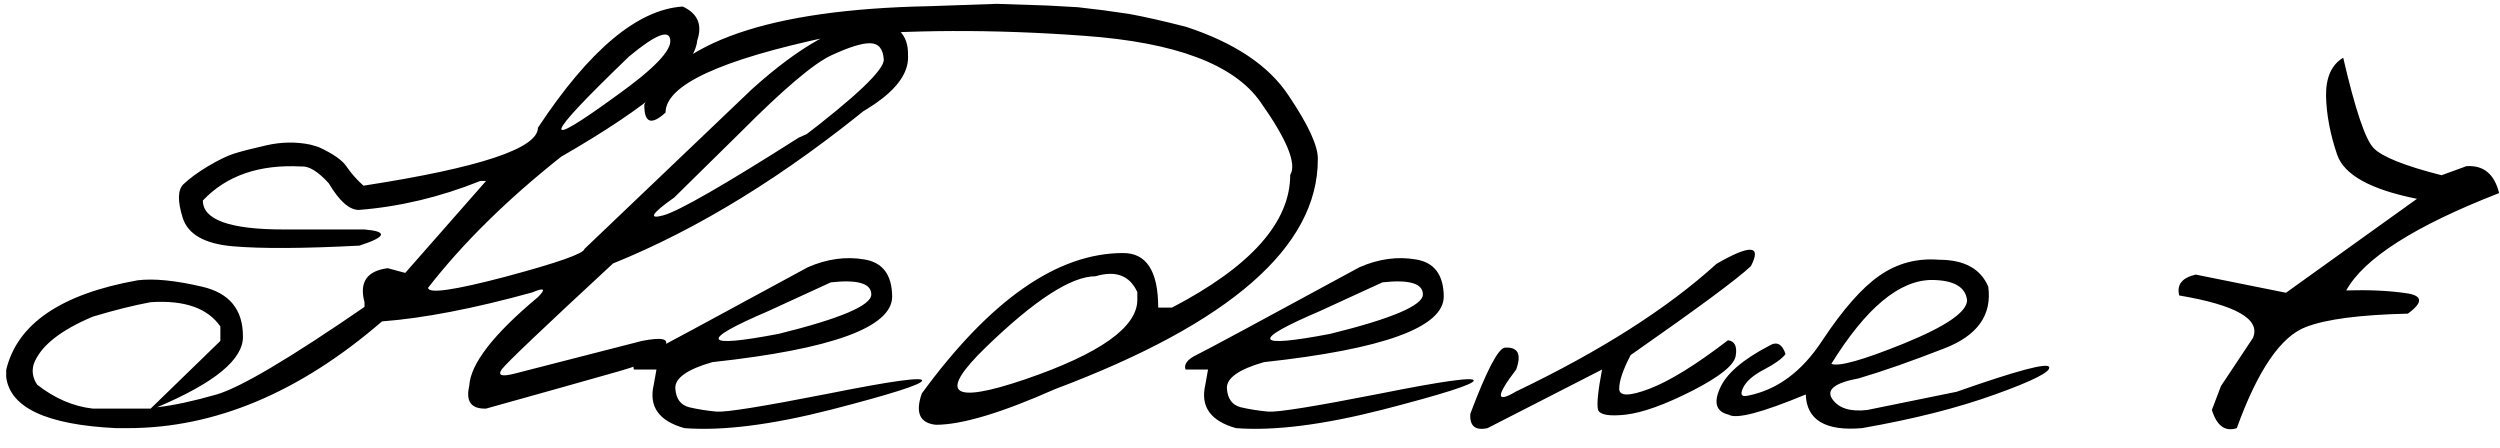 <?xml version="1.0" encoding="UTF-8"?> <svg xmlns="http://www.w3.org/2000/svg" width="145" height="26" viewBox="0 0 145 26" fill="none"><path d="M39.598 0.379C40.47 0.783 40.75 1.44 40.438 2.352C40.307 3.888 37.677 6.134 32.547 9.09C29.422 11.564 26.85 14.096 24.832 16.688C24.832 17.052 26.336 16.837 29.344 16.043C32.352 15.236 33.868 14.702 33.895 14.441L43.621 5.164C46.368 2.69 48.712 1.375 50.652 1.219C52.02 1.336 52.69 1.993 52.664 3.191C52.781 4.91 50.652 6.57 46.277 8.172C49.637 5.62 51.297 4.044 51.258 3.445C51.219 2.833 50.958 2.521 50.477 2.508C50.008 2.495 49.253 2.729 48.211 3.211C47.182 3.693 45.425 5.184 42.938 7.684L39.109 11.453C37.781 12.391 37.573 12.736 38.484 12.488C39.396 12.228 42.013 10.724 46.336 7.977L48.914 6.844L50.672 5.965C45.555 10.171 40.516 13.276 35.555 15.281C31.531 19.005 29.383 21.049 29.109 21.414C28.849 21.779 29.096 21.863 29.852 21.668L37.234 19.773C38.367 19.552 38.816 19.643 38.582 20.047C38.582 20.529 37.69 21.023 35.906 21.531C34.122 22.039 31.551 22.762 28.191 23.699C27.332 23.725 27.006 23.289 27.215 22.391C27.28 21.115 28.608 19.396 31.199 17.234C31.681 16.753 31.57 16.662 30.867 16.961C27.469 17.898 24.565 18.458 22.156 18.641C17.378 22.768 12.462 24.832 7.41 24.832H6.727C2.703 24.637 0.581 23.647 0.359 21.863V21.453C0.997 18.784 3.536 17.052 7.977 16.258C8.914 16.141 10.164 16.264 11.727 16.629C13.302 16.994 14.09 17.951 14.09 19.5C14.129 20.828 12.469 22.202 9.109 23.621C10.047 23.517 11.199 23.27 12.566 22.879C13.947 22.475 16.805 20.783 21.141 17.801V17.527C20.828 16.369 21.277 15.711 22.488 15.555L23.504 15.828L28.191 10.496H27.859C25.516 11.434 23.165 11.993 20.809 12.176C20.262 12.176 19.682 11.662 19.07 10.633C18.445 9.943 17.912 9.617 17.469 9.656C15.034 9.526 13.133 10.184 11.766 11.629C11.766 12.749 13.328 13.309 16.453 13.309H21.141C22.508 13.426 22.41 13.738 20.848 14.246C17.605 14.415 15.158 14.428 13.504 14.285C11.863 14.142 10.893 13.588 10.594 12.625C10.294 11.662 10.307 11.017 10.633 10.691C10.971 10.366 11.44 10.021 12.039 9.656C12.651 9.292 13.159 9.044 13.562 8.914C13.966 8.784 14.598 8.621 15.457 8.426C16.329 8.23 17.176 8.217 17.996 8.387L18.465 8.523C19.324 8.914 19.878 9.305 20.125 9.695C20.385 10.073 20.704 10.431 21.082 10.77C27.827 9.728 31.199 8.608 31.199 7.41C34.181 2.892 36.98 0.548 39.598 0.379ZM36.492 3.27C31.479 8.087 31.258 8.829 35.828 5.496C37.938 3.986 38.953 2.924 38.875 2.312C38.81 1.688 38.016 2.007 36.492 3.27ZM8.738 17.527C7.749 17.71 6.629 17.99 5.379 18.367C3.491 19.162 2.352 20.073 1.961 21.102C1.831 21.518 1.896 21.922 2.156 22.312C3.172 23.107 4.246 23.569 5.379 23.699H8.738L12.781 19.773V18.934C12.039 17.866 10.691 17.397 8.738 17.527ZM46.863 15.496C47.97 15.014 49.057 14.865 50.125 15.047C51.193 15.216 51.733 15.932 51.746 17.195C51.746 18.979 48.27 20.249 41.316 21.004C39.858 21.421 39.142 21.928 39.168 22.527C39.207 23.126 39.474 23.491 39.969 23.621C40.477 23.738 41.01 23.823 41.57 23.875C42.143 23.914 44.285 23.569 47.996 22.84C51.707 22.098 53.536 21.844 53.484 22.078C53.445 22.299 51.688 22.859 48.211 23.758C44.747 24.643 41.909 25.001 39.695 24.832C38.211 24.415 37.618 23.576 37.918 22.312L38.074 21.434H36.766C36.661 21.121 36.883 20.835 37.43 20.574C37.99 20.301 41.134 18.608 46.863 15.496ZM44.578 18.035C40.529 19.767 40.724 20.21 45.164 19.363C48.745 18.478 50.535 17.716 50.535 17.078C50.535 16.44 49.754 16.206 48.191 16.375L44.578 18.035ZM60.75 0.32L62.508 0.418L63.992 0.594L65.496 0.809C66.356 0.965 67.449 1.212 68.777 1.551C71.603 2.475 73.588 3.803 74.734 5.535C75.893 7.254 76.46 8.491 76.434 9.246C76.434 14.311 71.356 18.751 61.199 22.566C58.087 23.947 55.783 24.637 54.285 24.637C53.348 24.546 53.074 23.94 53.465 22.82C57.436 17.391 61.329 14.676 65.144 14.676C66.499 14.676 67.176 15.73 67.176 17.84H67.977C72.547 15.457 74.832 12.892 74.832 10.145C75.223 9.507 74.65 8.1 73.113 5.926C71.59 3.738 68.185 2.456 62.898 2.078C57.625 1.688 52.677 1.707 48.055 2.137C41.753 3.478 38.602 4.943 38.602 6.531C37.768 7.286 37.358 7.13 37.371 6.062C39.129 2.443 44.637 0.542 53.895 0.359L57.801 0.223L60.75 0.32ZM57.195 20.125C54.383 22.846 55.138 23.471 59.461 22C63.797 20.516 65.965 18.979 65.965 17.391V16.941C65.522 15.978 64.715 15.672 63.543 16.023C62.137 16.023 60.021 17.391 57.195 20.125ZM78.856 15.496C79.962 15.014 81.049 14.865 82.117 15.047C83.185 15.216 83.725 15.932 83.738 17.195C83.738 18.979 80.262 20.249 73.309 21.004C71.85 21.421 71.134 21.928 71.16 22.527C71.199 23.126 71.466 23.491 71.961 23.621C72.469 23.738 73.003 23.823 73.562 23.875C74.135 23.914 76.277 23.569 79.988 22.84C83.699 22.098 85.529 21.844 85.477 22.078C85.438 22.299 83.68 22.859 80.203 23.758C76.74 24.643 73.901 25.001 71.688 24.832C70.203 24.415 69.611 23.576 69.91 22.312L70.066 21.434H68.758C68.654 21.121 68.875 20.835 69.422 20.574C69.982 20.301 73.126 18.608 78.856 15.496ZM76.57 18.035C72.521 19.767 72.716 20.21 77.156 19.363C80.737 18.478 82.527 17.716 82.527 17.078C82.527 16.44 81.746 16.206 80.184 16.375L76.57 18.035ZM99.559 15.301C101.525 14.168 102.189 14.213 101.551 15.438C100.783 16.167 98.458 17.885 94.578 20.594C94.135 21.44 93.914 22.091 93.914 22.547C93.914 22.99 94.5 22.99 95.672 22.547C96.857 22.091 98.374 21.154 100.223 19.734C100.613 19.787 100.763 20.086 100.672 20.633C100.594 21.167 99.754 21.844 98.152 22.664C96.564 23.471 95.275 23.934 94.285 24.051C93.309 24.155 92.775 24.057 92.684 23.758C92.606 23.445 92.684 22.671 92.918 21.434L86.277 24.832C85.561 24.988 85.229 24.708 85.281 23.992C86.219 21.505 86.883 20.229 87.273 20.164C88.042 20.112 88.263 20.535 87.938 21.434C86.753 22.983 86.753 23.406 87.938 22.703C92.833 20.359 96.707 17.892 99.559 15.301ZM112.469 15.066C113.927 15.066 114.878 15.587 115.32 16.629C115.542 18.27 114.695 19.461 112.781 20.203C110.88 20.945 109.227 21.525 107.82 21.941C106.414 22.202 105.9 22.605 106.277 23.152C106.655 23.686 107.332 23.895 108.309 23.777L113.484 22.723C117 21.486 118.79 21.01 118.855 21.297C118.934 21.57 117.885 22.098 115.711 22.879C113.549 23.66 110.978 24.311 107.996 24.832C105.874 25.014 104.786 24.363 104.734 22.879C102.195 23.934 100.704 24.324 100.262 24.051C99.546 23.881 99.376 23.374 99.754 22.527C100.118 21.681 101.076 20.854 102.625 20.047C103.055 19.787 103.367 19.949 103.562 20.535C103.354 20.809 102.938 21.108 102.312 21.434C101.688 21.759 101.284 22.111 101.102 22.488C100.919 22.866 100.997 23.022 101.336 22.957C103.055 22.631 104.507 21.564 105.691 19.754C106.889 17.944 107.996 16.688 109.012 15.984C110.04 15.268 111.193 14.962 112.469 15.066ZM106.219 21.102C106.635 21.284 108.048 20.887 110.457 19.91C112.879 18.921 114.09 18.087 114.09 17.41C113.999 16.642 113.322 16.251 112.059 16.238C110.171 16.238 108.224 17.859 106.219 21.102ZM135.906 3.348C136.596 6.329 137.182 8.074 137.664 8.582C138.146 9.09 139.461 9.617 141.609 10.164L143.055 9.637C144.044 9.572 144.676 10.092 144.949 11.199C140.066 13.1 137.111 14.982 136.082 16.844C137.384 16.805 138.53 16.857 139.52 17C140.522 17.13 140.568 17.527 139.656 18.191C136.896 18.256 134.936 18.51 133.777 18.953C132.306 19.487 130.958 21.447 129.734 24.832C129.057 25.053 128.576 24.702 128.289 23.777L128.816 22.391L130.672 19.598C131.128 18.517 129.702 17.697 126.395 17.137C126.238 16.512 126.557 16.108 127.352 15.926L132.586 16.98L140.184 11.531C137.501 10.997 135.958 10.145 135.555 8.973C135.151 7.788 134.936 6.655 134.91 5.574C134.897 4.493 135.229 3.751 135.906 3.348Z" fill="black"></path></svg> 